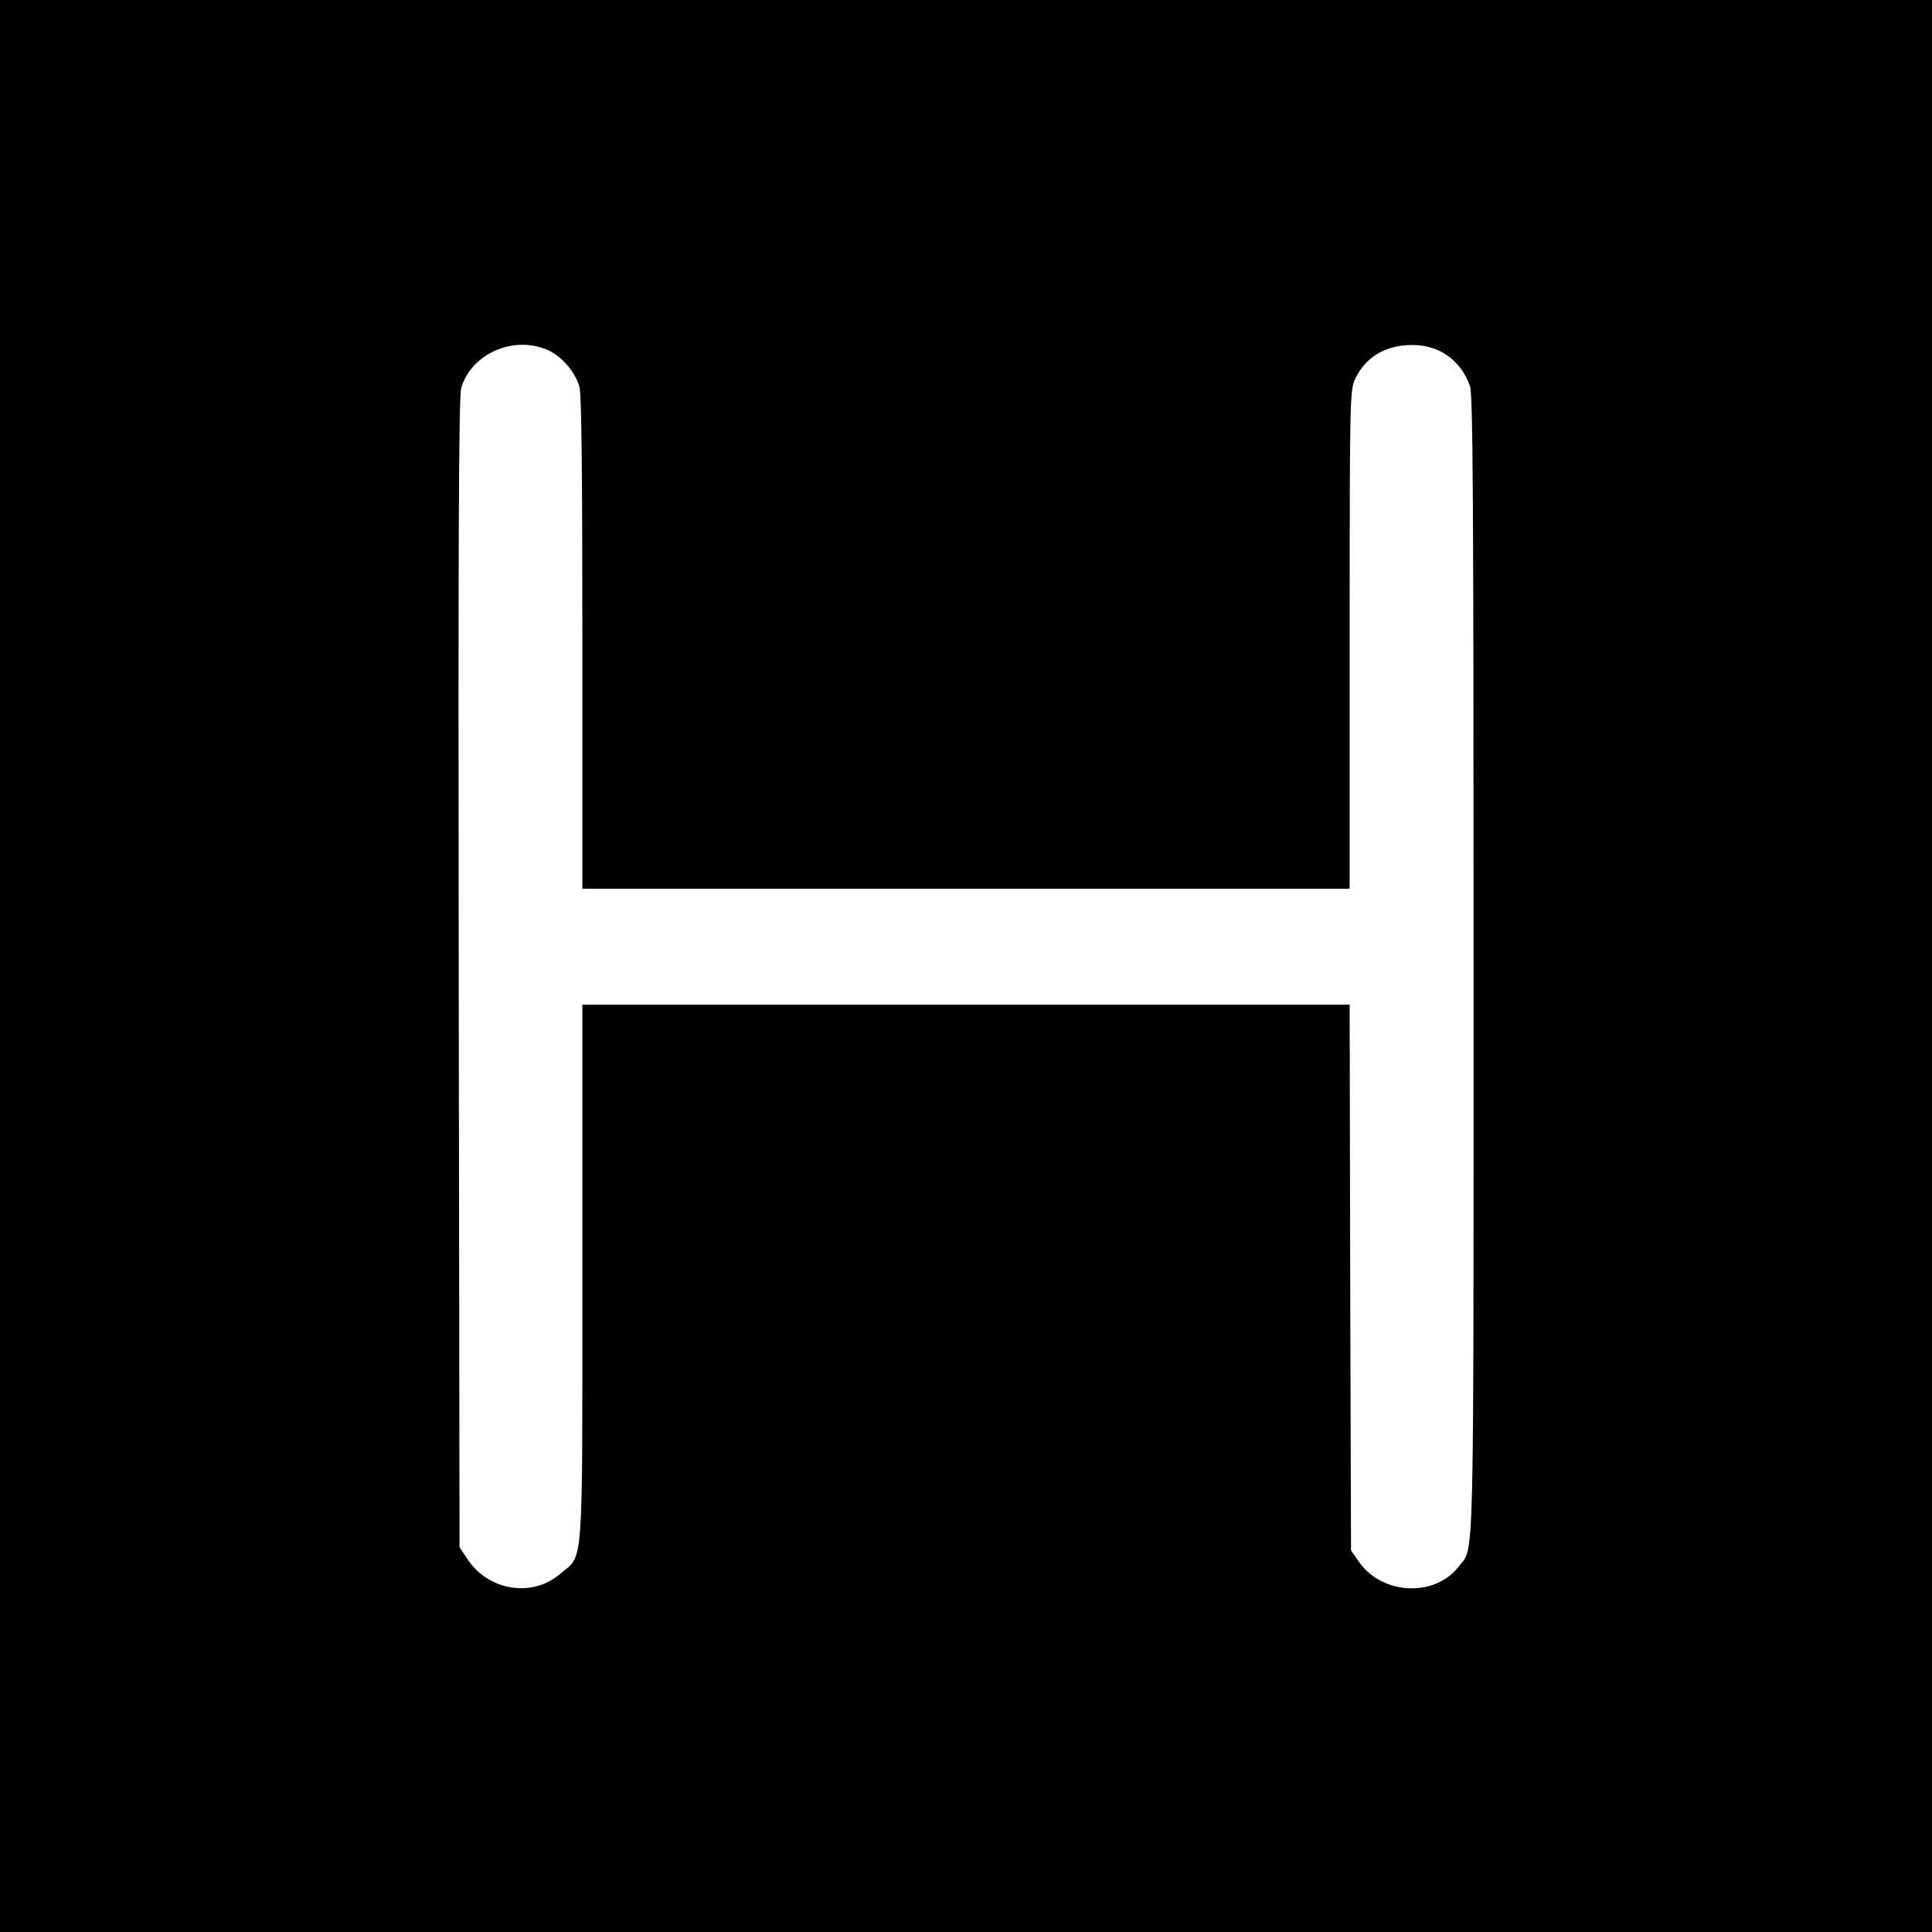 <?xml version="1.0" standalone="no"?>
<!DOCTYPE svg PUBLIC "-//W3C//DTD SVG 20010904//EN"
 "http://www.w3.org/TR/2001/REC-SVG-20010904/DTD/svg10.dtd">
<svg version="1.0" xmlns="http://www.w3.org/2000/svg"
 width="700pt" height="700pt" viewBox="0 0 700 700"
 preserveAspectRatio="xMidYMid meet">
<g transform="translate(0,700) scale(0.1,-0.1)"
fill="#000000" stroke="none">
<path d="M0 3500 l0 -3500 3500 0 3500 0 0 3500 0 3500 -3500 0 -3500 0 0
-3500z m1986 2231 c49 -22 97 -78 113 -130 8 -28 11 -291 11 -930 l0 -891
1390 0 1390 0 0 903 c0 857 1 904 19 942 37 81 111 125 208 125 98 0 176 -55
209 -149 11 -29 13 -446 13 -2101 0 -2234 3 -2101 -53 -2175 -86 -112 -274
-105 -360 13 l-31 44 -3 989 -2 989 -1390 0 -1390 0 0 -972 c0 -1098 5 -1018
-80 -1090 -102 -88 -261 -62 -337 54 l-28 42 -3 2080 c-2 1540 0 2091 9 2120
36 125 192 193 315 137z"/>
</g>
</svg>
